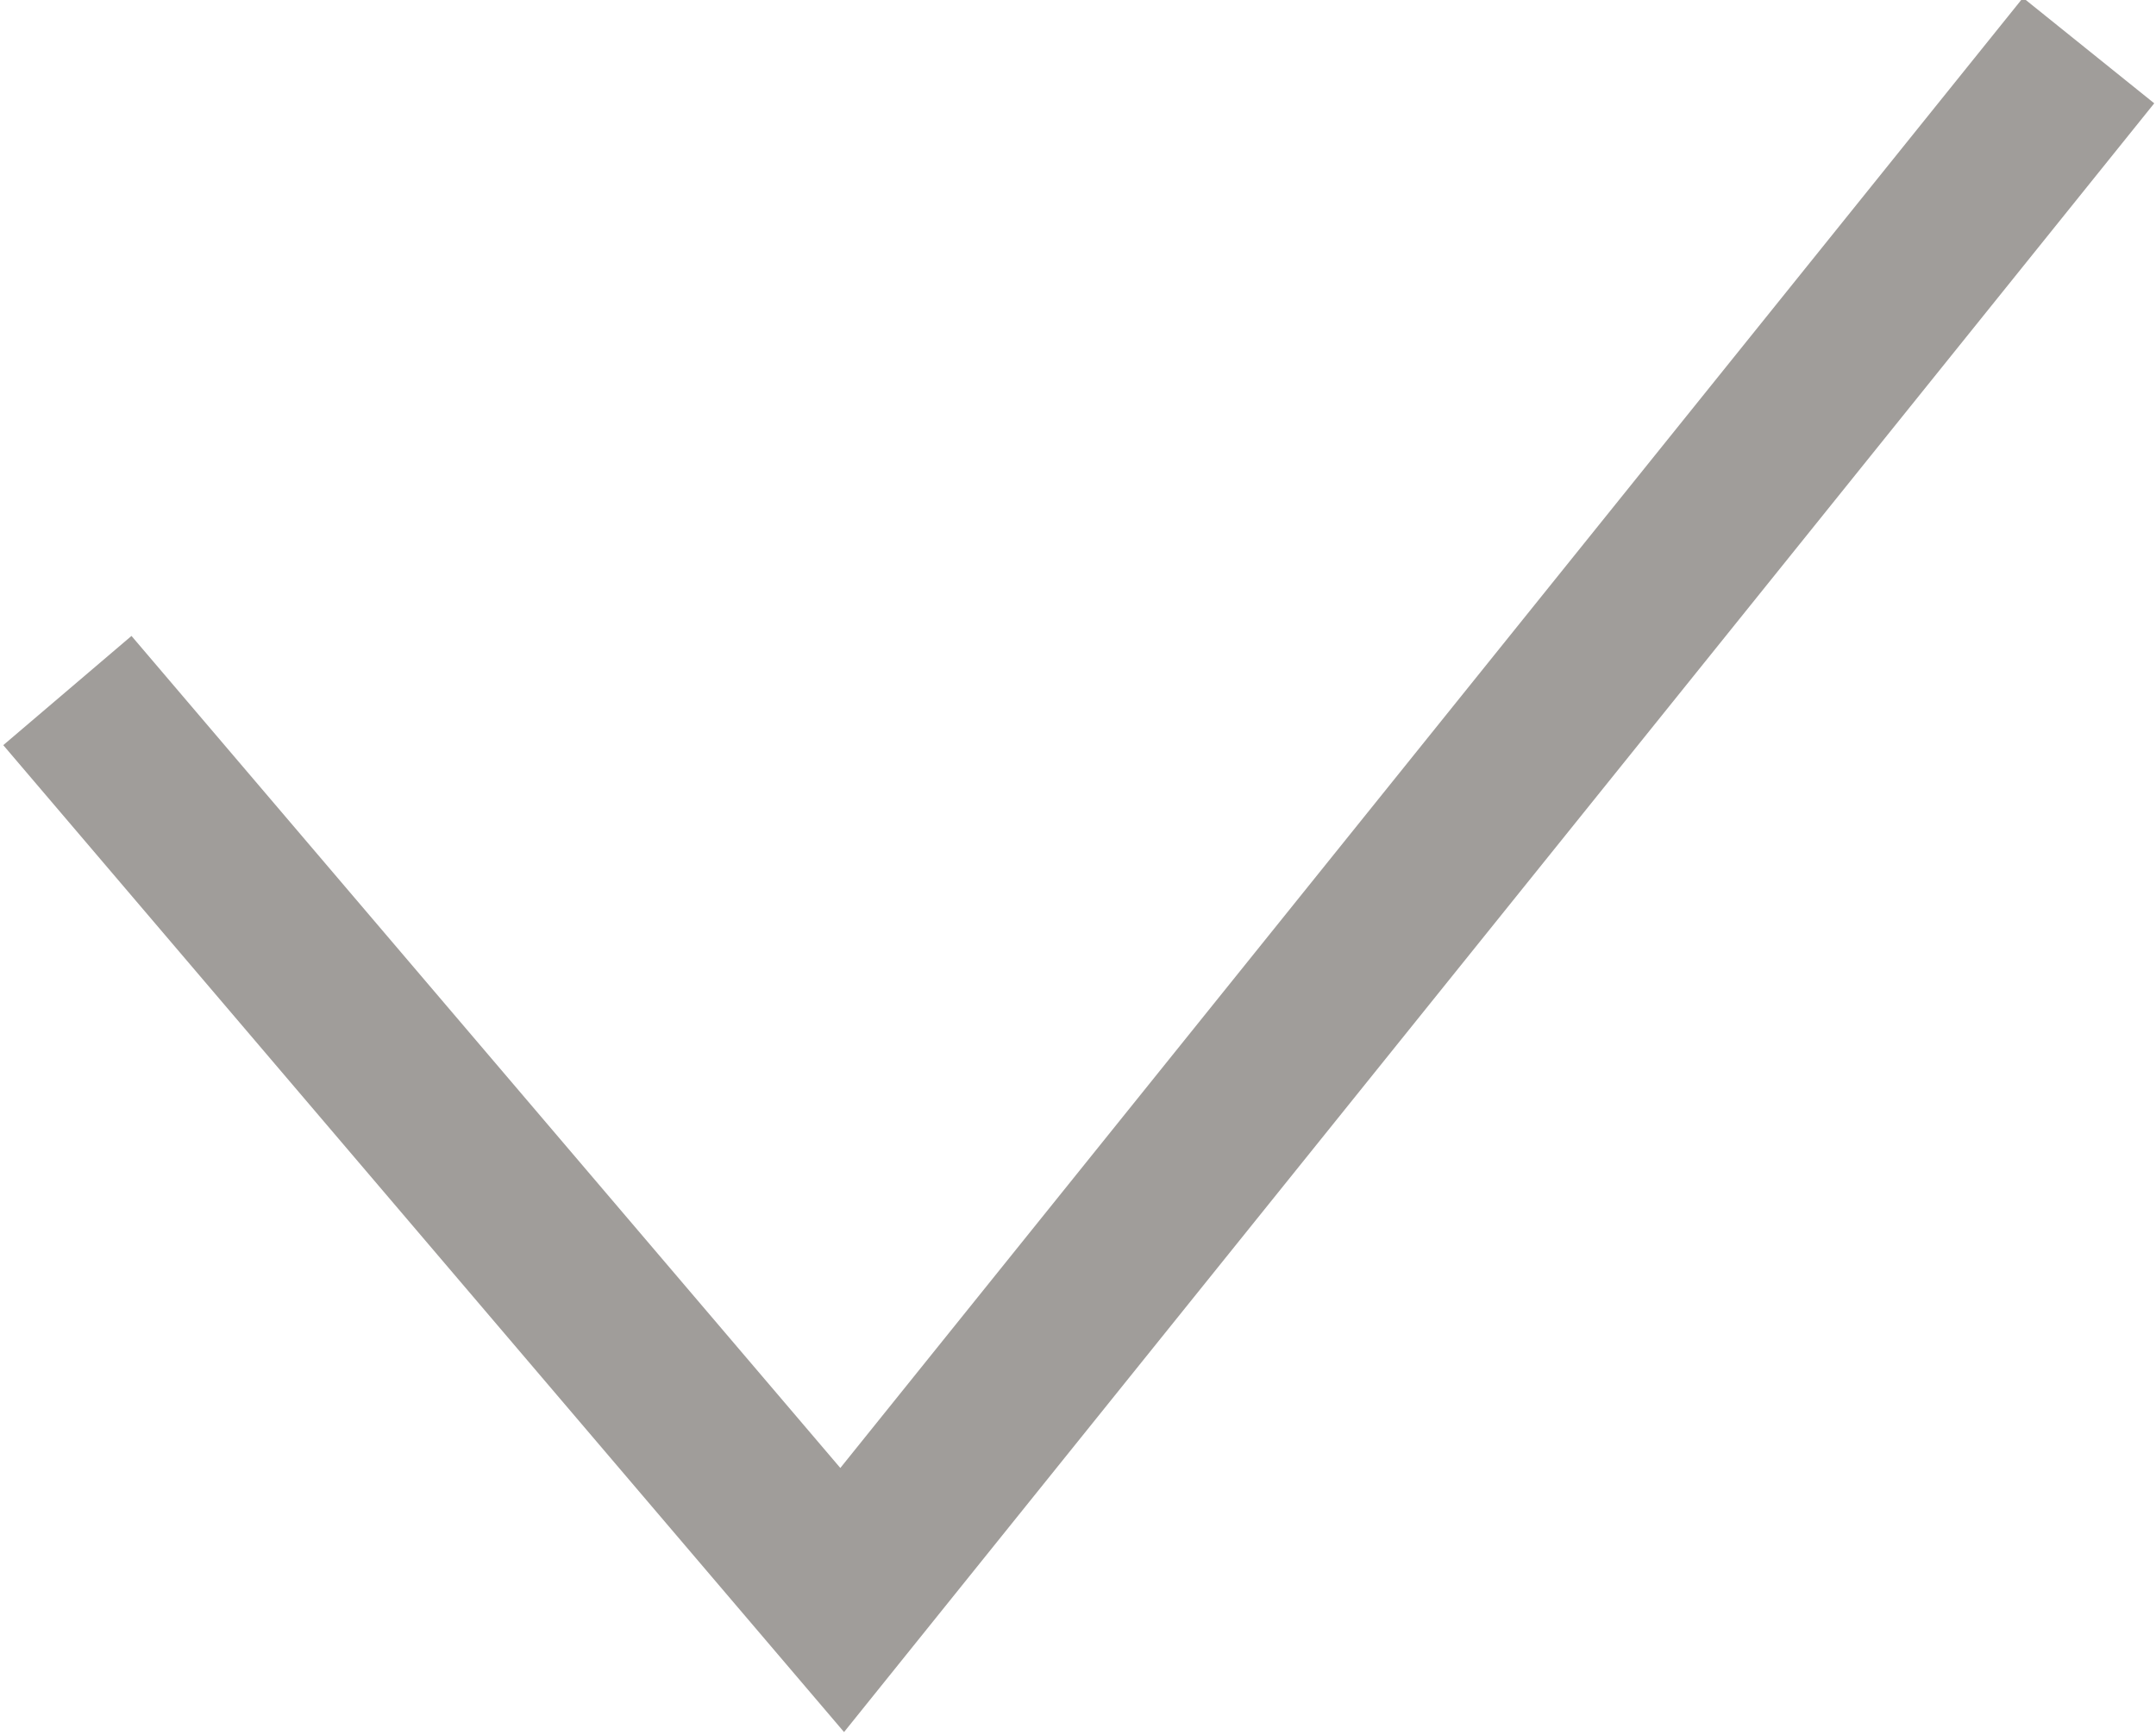 <?xml version="1.0" encoding="utf-8"?>
<!-- Generator: Adobe Illustrator 20.1.0, SVG Export Plug-In . SVG Version: 6.00 Build 0)  -->
<svg version="1.1" id="Layer_1" xmlns="http://www.w3.org/2000/svg" xmlns:xlink="http://www.w3.org/1999/xlink" x="0px" y="0px"
	 viewBox="0 0 12.8 10.3" style="enable-background:new 0 0 12.8 10.3;" xml:space="preserve">
<style type="text/css">
	.st0{fill:none;stroke:#A09D9A;stroke-miterlimit:10;}
</style>
<g>
	<polyline id="XMLID_2_" class="st0" points="0.4,4.1 5,9.5 12.4,0.3 	"/>
</g>
</svg>
